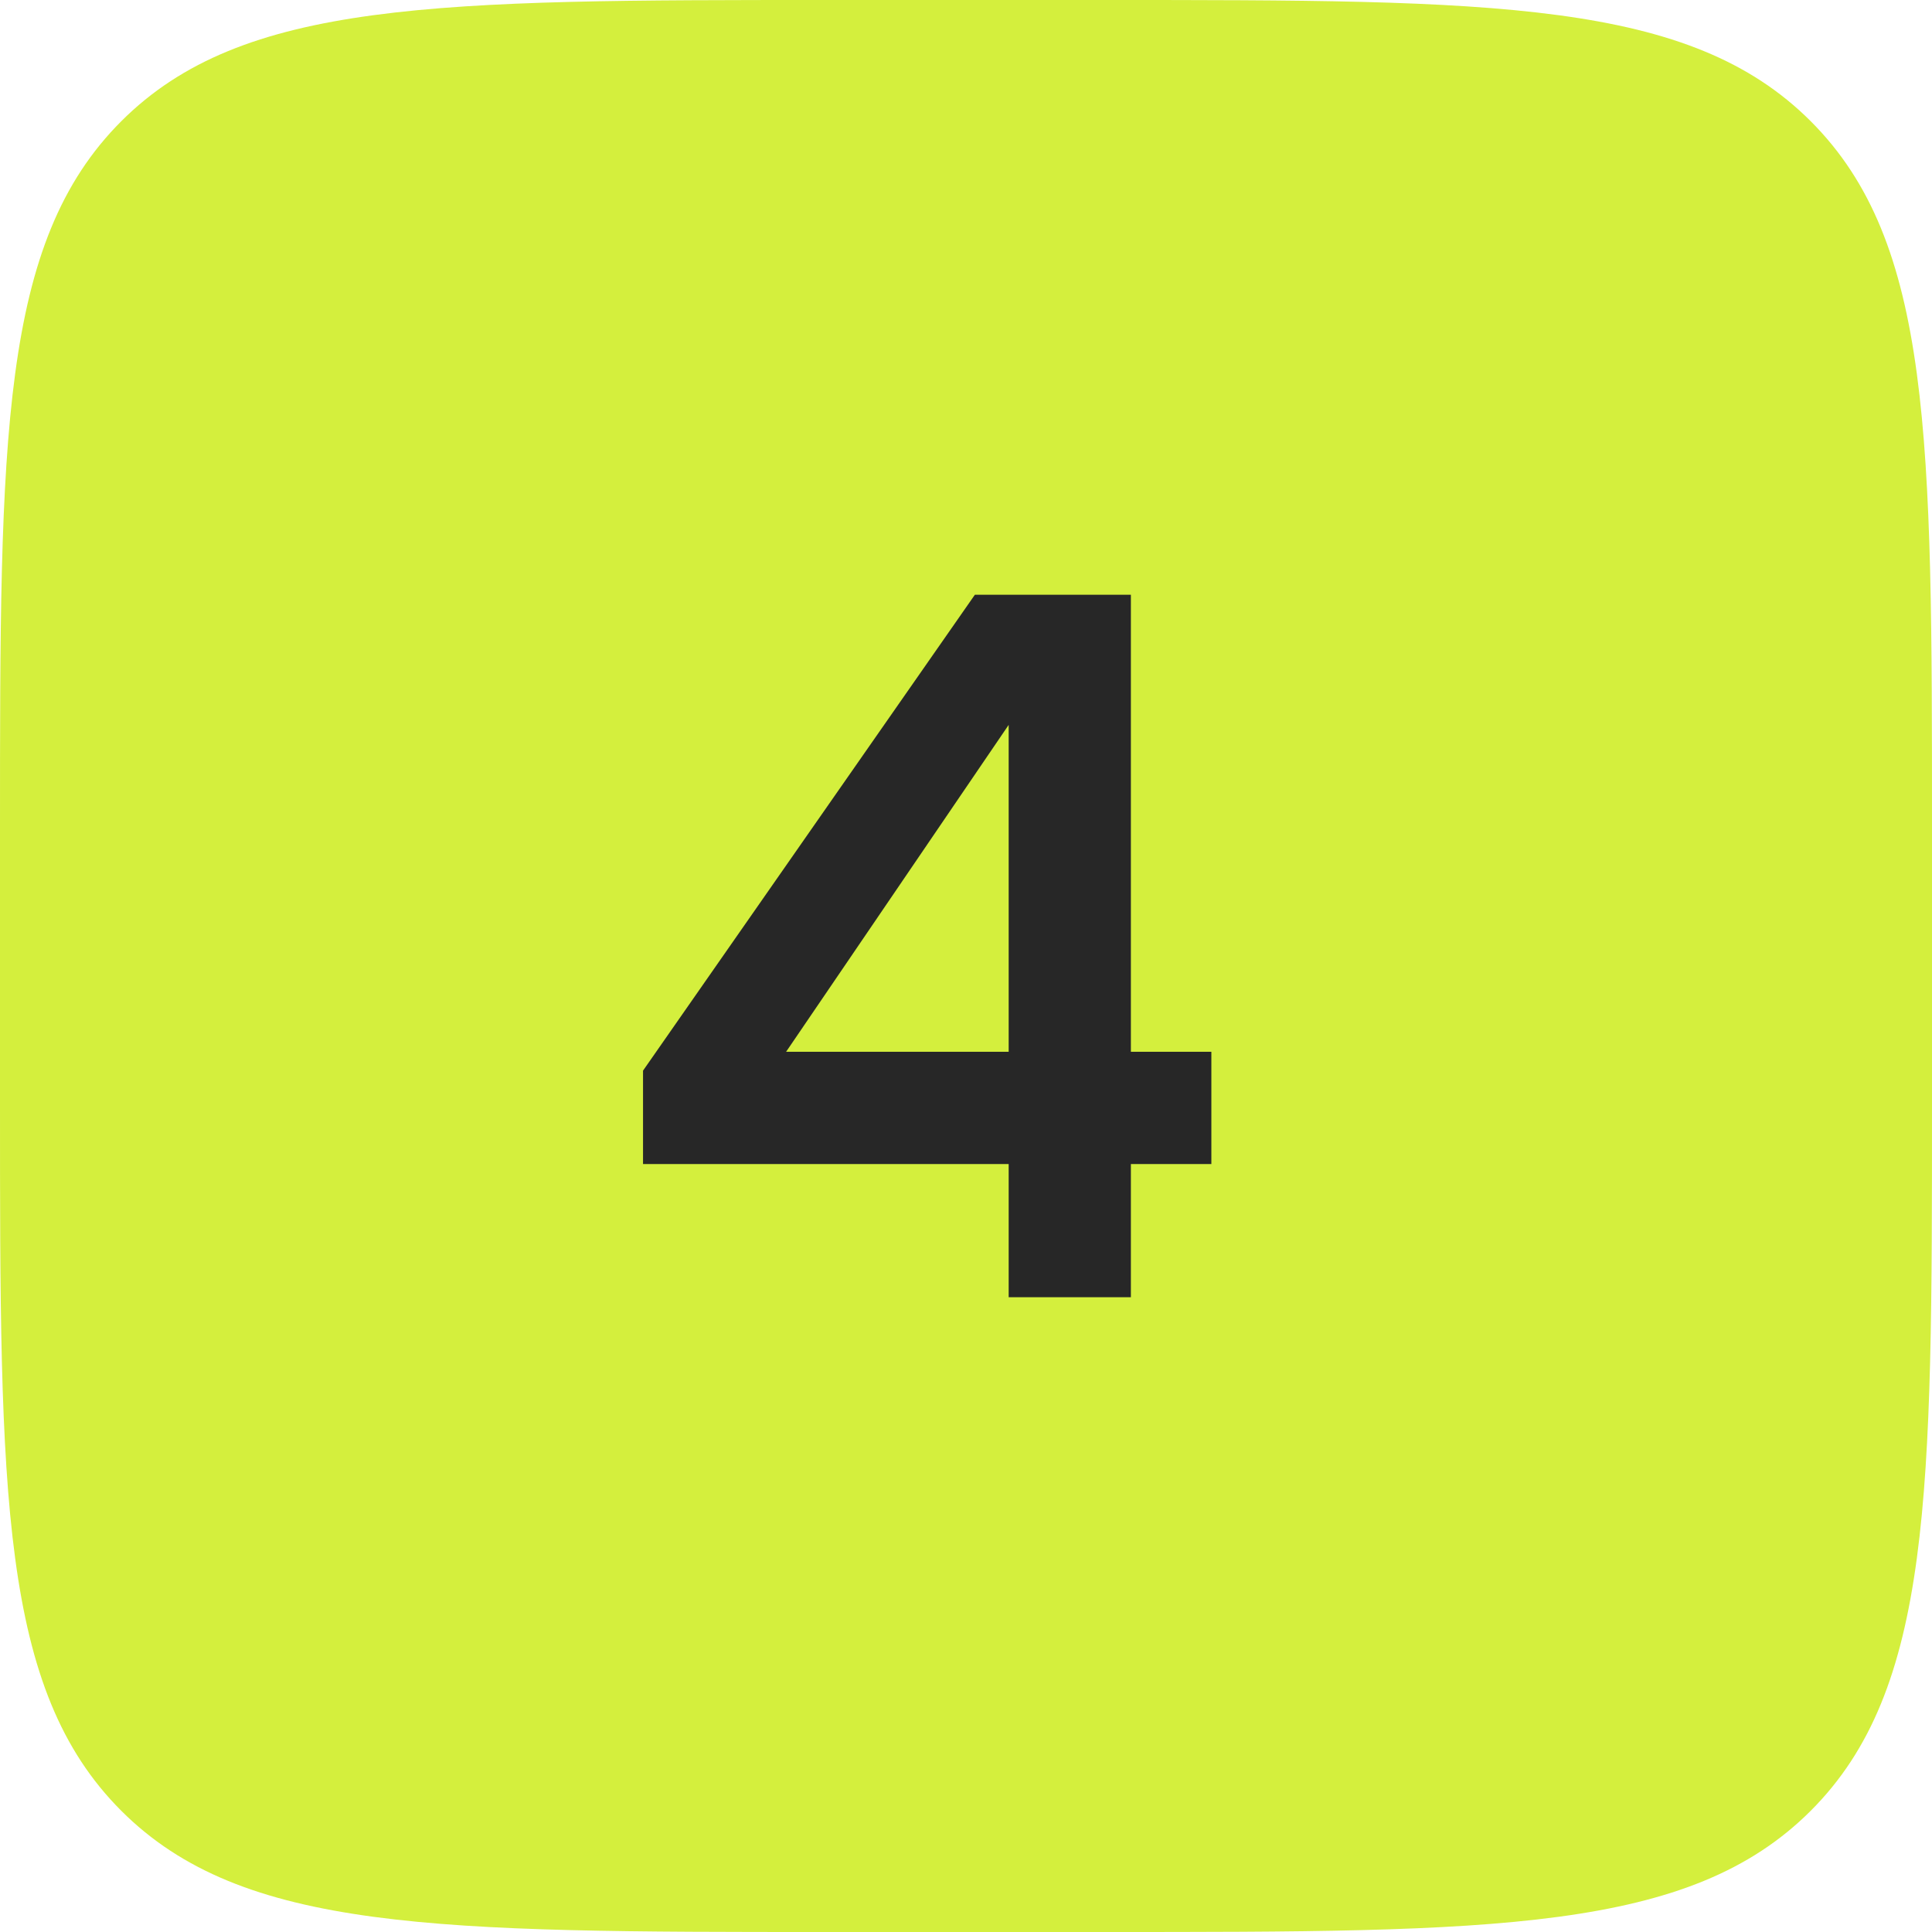 <?xml version="1.0" encoding="UTF-8"?> <svg xmlns="http://www.w3.org/2000/svg" width="70" height="70" viewBox="0 0 70 70" fill="none"><path d="M0 30C0 15.858 0 8.787 4.393 4.393C8.787 0 15.858 0 30 0H40C54.142 0 61.213 0 65.607 4.393C70 8.787 70 15.858 70 30V40C70 54.142 70 61.213 65.607 65.607C61.213 70 54.142 70 40 70H30C15.858 70 8.787 70 4.393 65.607C0 61.213 0 54.142 0 40V30Z" fill="#D4EF3D"></path><path d="M36.546 47V42.176H23.298V38.792L35.322 21.548H40.974V38.108H43.89V42.176H40.974V47H36.546ZM28.482 38.108H36.546V26.264L28.482 38.108Z" fill="#272727"></path></svg> 